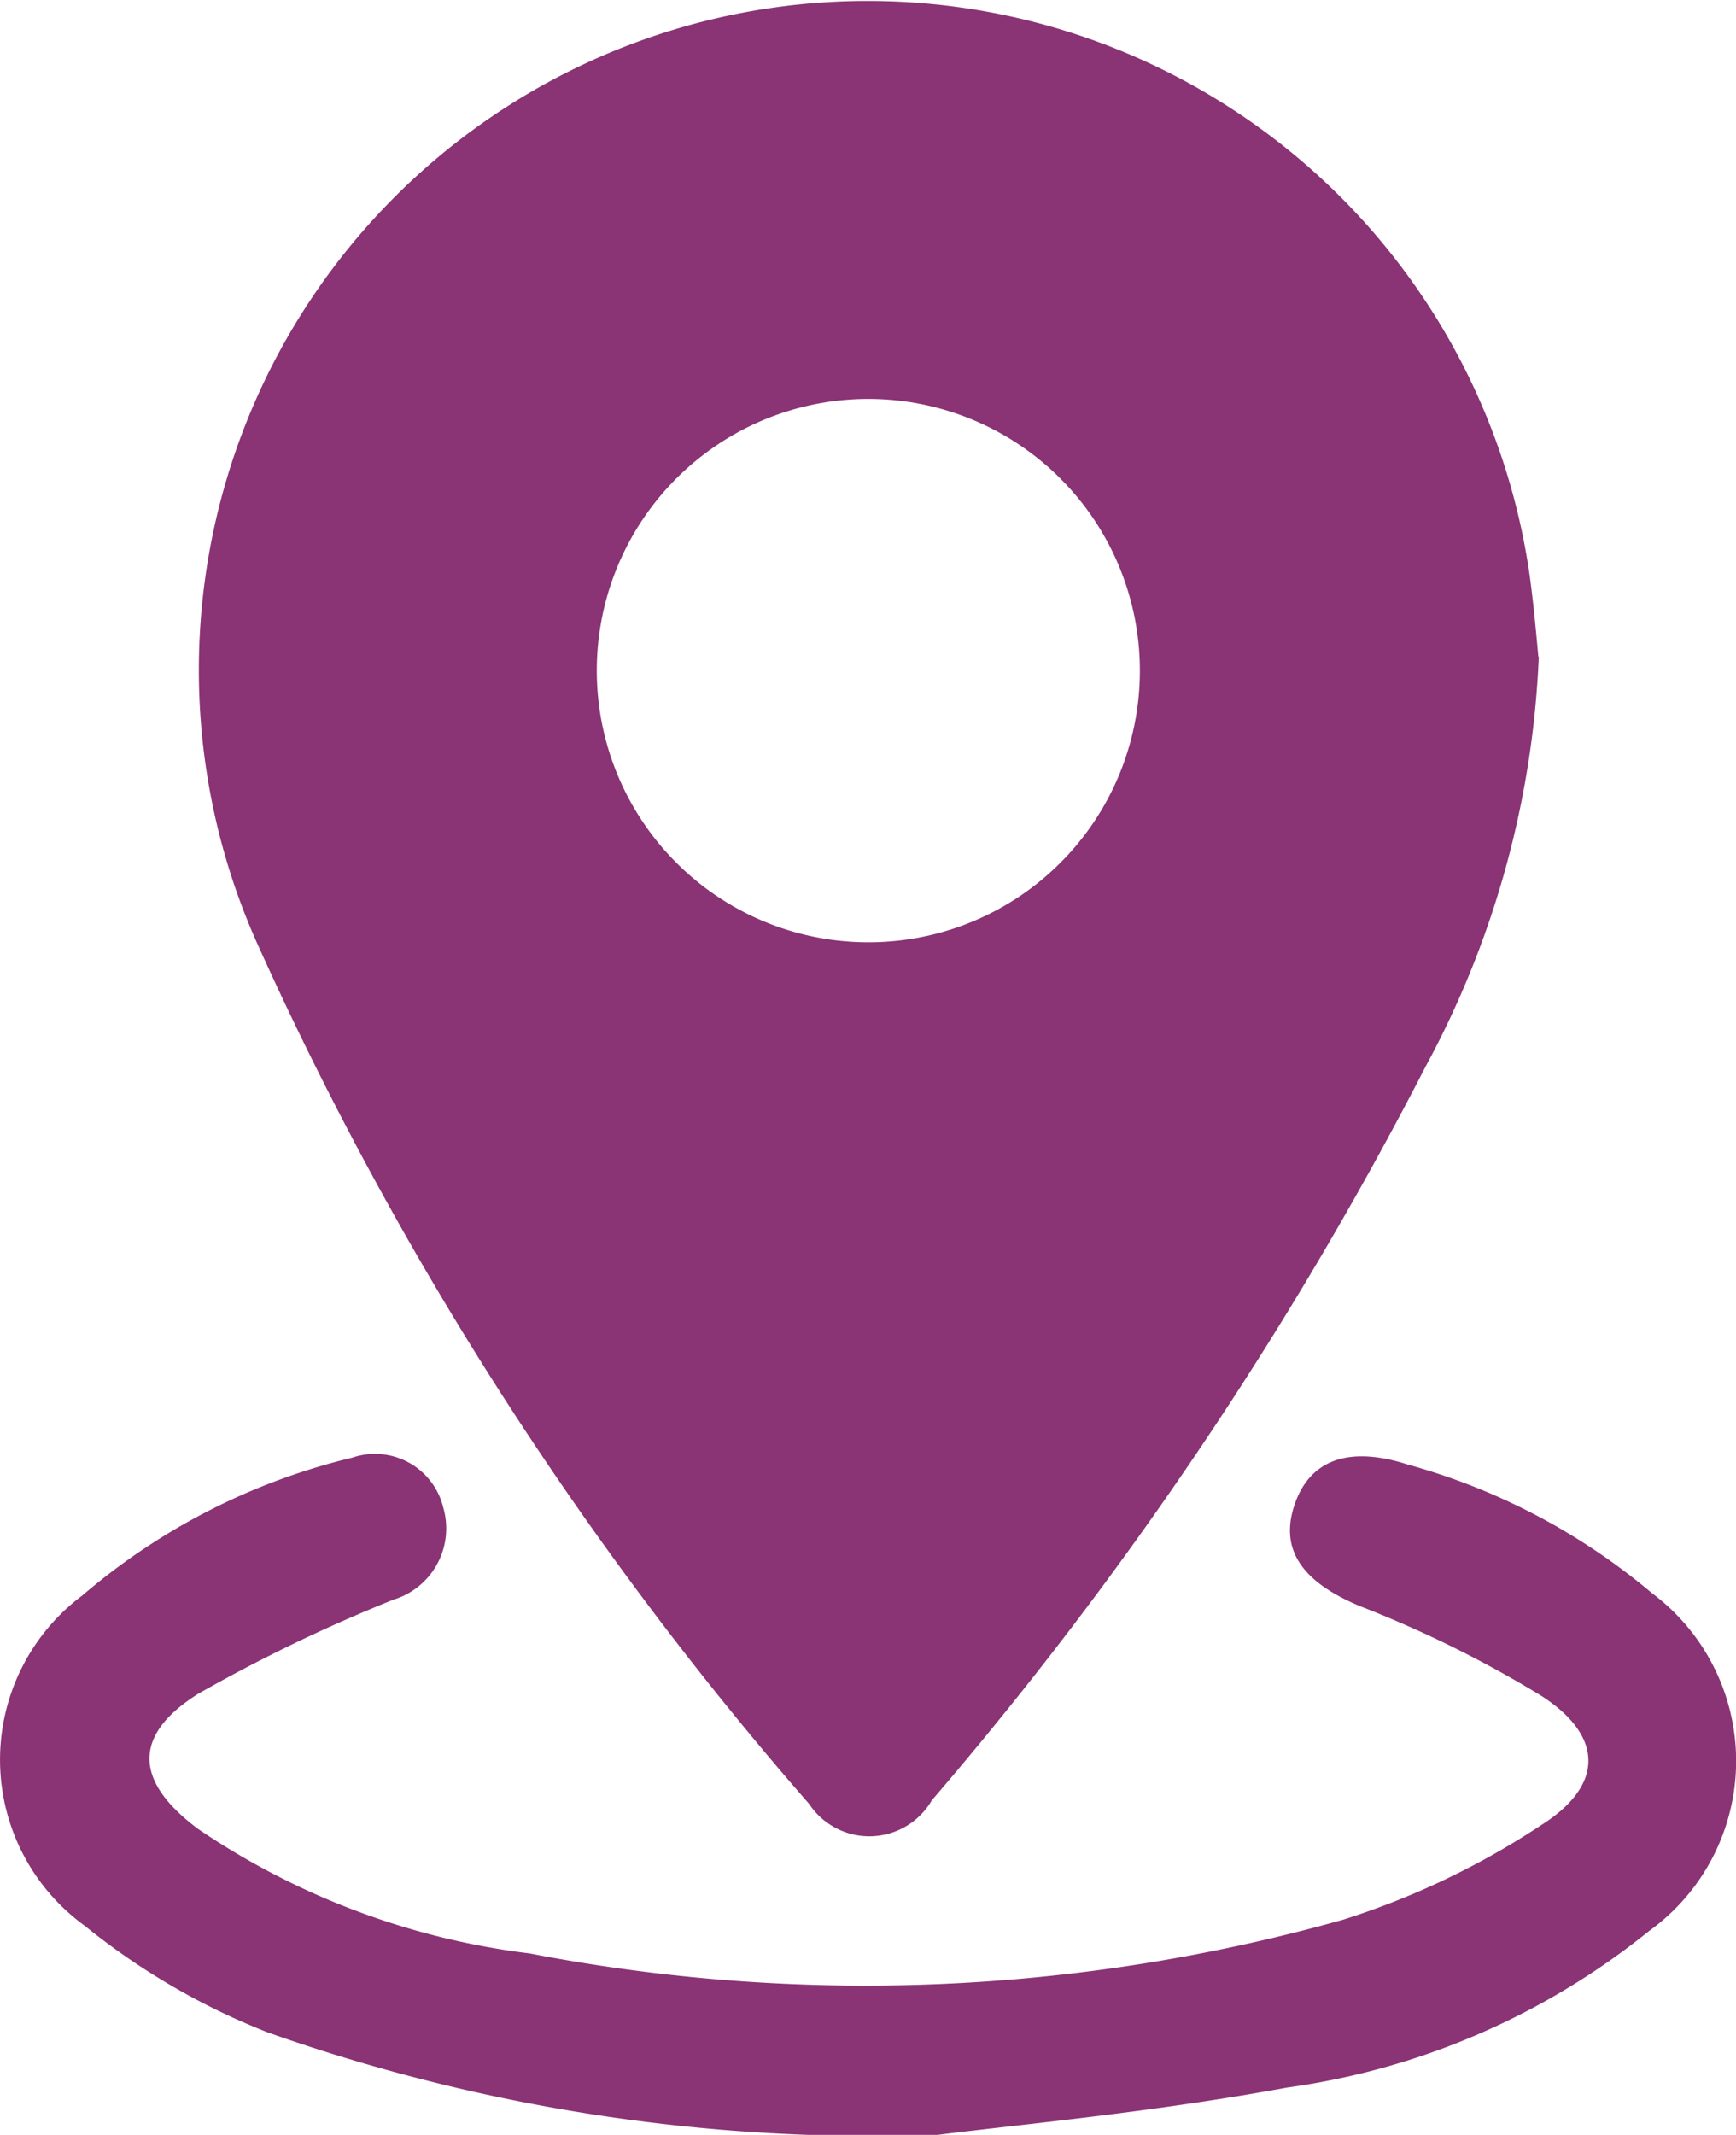 <svg xmlns="http://www.w3.org/2000/svg" width="20.055" height="24.65" viewBox="0 0 20.055 24.65">
  <g id="Group_3056" data-name="Group 3056" transform="translate(-1364.082 -6919.949)">
    <path id="Path_1149" data-name="Path 1149" d="M37,7.582a10.875,10.875,0,0,1-1.307,4.731,43.674,43.674,0,0,1-5.706,8.475.834.834,0,0,1-1.415.043,40.255,40.255,0,0,1-6.353-9.883,7.726,7.726,0,1,1,14.676-4.3c.048.353.079.709.1.937M32.391,7.7a3.137,3.137,0,1,0-3.151,3.18A3.135,3.135,0,0,0,32.391,7.7" transform="translate(1344.859 6919.949)" fill="#8a3375"/>
    <path id="Path_1150" data-name="Path 1150" d="M10.806,164.238a20.961,20.961,0,0,1-7.716-1.184,8.013,8.013,0,0,1-2.112-1.231,2.367,2.367,0,0,1-.028-3.812,7.476,7.476,0,0,1,3.122-1.593A.812.812,0,0,1,5.122,157a.86.86,0,0,1-.578,1.059,18.451,18.451,0,0,0-2.254,1.086c-.765.481-.737,1.013,0,1.562a8.705,8.705,0,0,0,3.828,1.436,20.4,20.4,0,0,0,9.4-.39,9.151,9.151,0,0,0,2.3-1.1c.716-.459.705-1.02-.008-1.482a13.243,13.243,0,0,0-2.1-1.038c-.639-.267-.924-.627-.764-1.142.168-.541.623-.716,1.316-.493a7.441,7.441,0,0,1,2.823,1.486,2.418,2.418,0,0,1-.034,3.9,8.506,8.506,0,0,1-4.183,1.808c-1.594.293-3.215.439-4.06.549" transform="translate(1364.082 6780.361)" fill="#8a3375"/>
  </g>
</svg>
